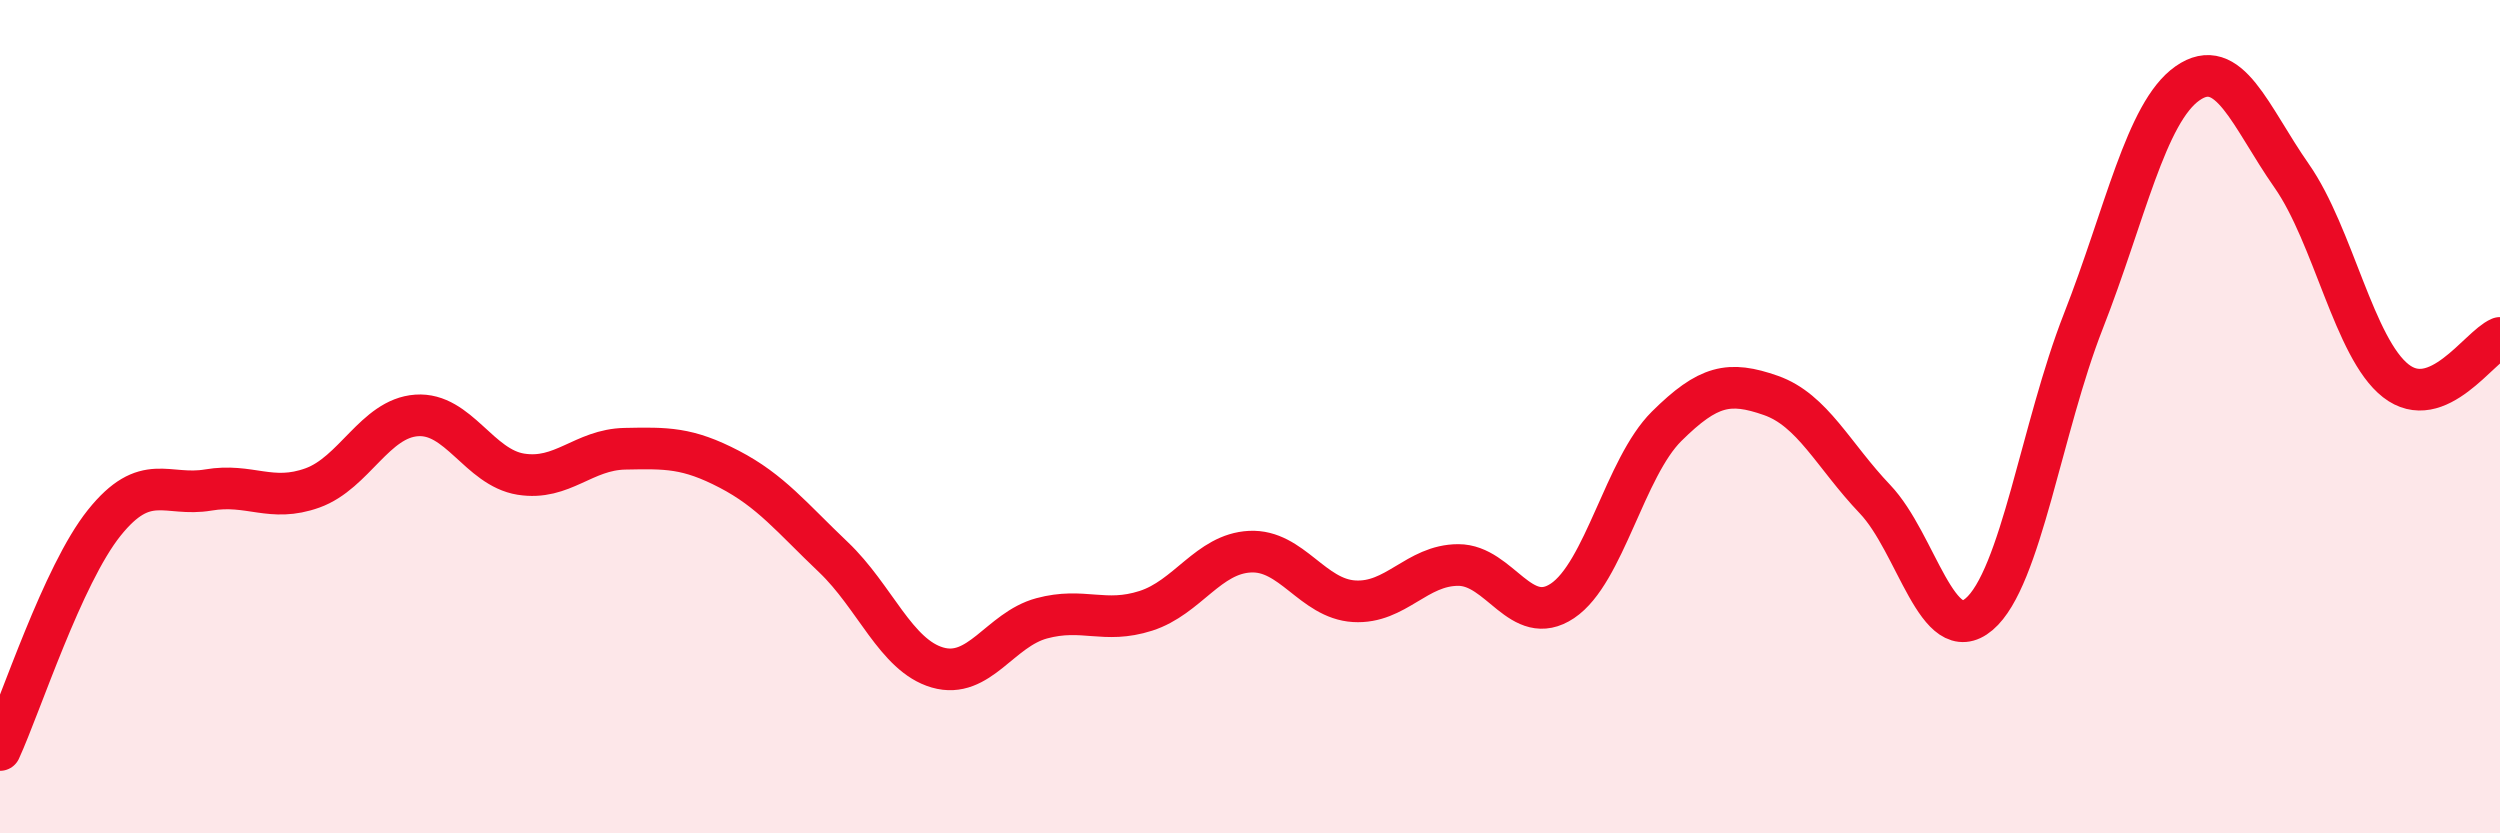 
    <svg width="60" height="20" viewBox="0 0 60 20" xmlns="http://www.w3.org/2000/svg">
      <path
        d="M 0,18 C 0.5,16.91 1.5,13.8 2.5,12.55 C 3.5,11.3 4,11.93 5,11.76 C 6,11.59 6.5,12.07 7.5,11.71 C 8.5,11.35 9,10.04 10,9.97 C 11,9.9 11.5,11.22 12.5,11.38 C 13.5,11.54 14,10.79 15,10.77 C 16,10.75 16.5,10.74 17.5,11.26 C 18.5,11.78 19,12.42 20,13.37 C 21,14.32 21.5,15.73 22.5,16.02 C 23.5,16.31 24,15.11 25,14.84 C 26,14.57 26.5,14.98 27.5,14.66 C 28.5,14.34 29,13.29 30,13.24 C 31,13.19 31.5,14.37 32.5,14.43 C 33.5,14.49 34,13.56 35,13.56 C 36,13.56 36.5,15.09 37.5,14.42 C 38.5,13.75 39,11.22 40,10.23 C 41,9.24 41.5,9.14 42.5,9.49 C 43.5,9.84 44,10.93 45,11.98 C 46,13.03 46.5,15.59 47.5,14.74 C 48.5,13.89 49,10.26 50,7.71 C 51,5.16 51.5,2.7 52.5,2 C 53.5,1.3 54,2.79 55,4.22 C 56,5.65 56.5,8.36 57.5,9.14 C 58.5,9.92 59.5,8.32 60,8.11L60 20L0 20Z"
        fill="#EB0A25"
        opacity="0.1"
        stroke-linecap="round"
        stroke-linejoin="round"
      />
      <path
        d="M 0,18 C 0.5,16.91 1.5,13.8 2.5,12.55 C 3.5,11.3 4,11.93 5,11.76 C 6,11.59 6.5,12.07 7.5,11.71 C 8.5,11.35 9,10.04 10,9.97 C 11,9.9 11.5,11.22 12.5,11.38 C 13.5,11.54 14,10.79 15,10.77 C 16,10.75 16.5,10.74 17.5,11.26 C 18.5,11.78 19,12.42 20,13.37 C 21,14.32 21.5,15.73 22.5,16.02 C 23.5,16.31 24,15.11 25,14.84 C 26,14.57 26.5,14.98 27.5,14.66 C 28.5,14.34 29,13.29 30,13.24 C 31,13.19 31.5,14.37 32.5,14.43 C 33.5,14.49 34,13.56 35,13.56 C 36,13.56 36.5,15.09 37.5,14.42 C 38.5,13.75 39,11.22 40,10.23 C 41,9.24 41.5,9.14 42.5,9.49 C 43.5,9.84 44,10.93 45,11.98 C 46,13.03 46.5,15.59 47.5,14.74 C 48.5,13.89 49,10.26 50,7.71 C 51,5.16 51.5,2.7 52.5,2 C 53.5,1.3 54,2.79 55,4.22 C 56,5.65 56.5,8.36 57.5,9.14 C 58.5,9.92 59.5,8.32 60,8.11"
        stroke="#EB0A25"
        stroke-width="1"
        fill="none"
        stroke-linecap="round"
        stroke-linejoin="round"
      />
    </svg>
  